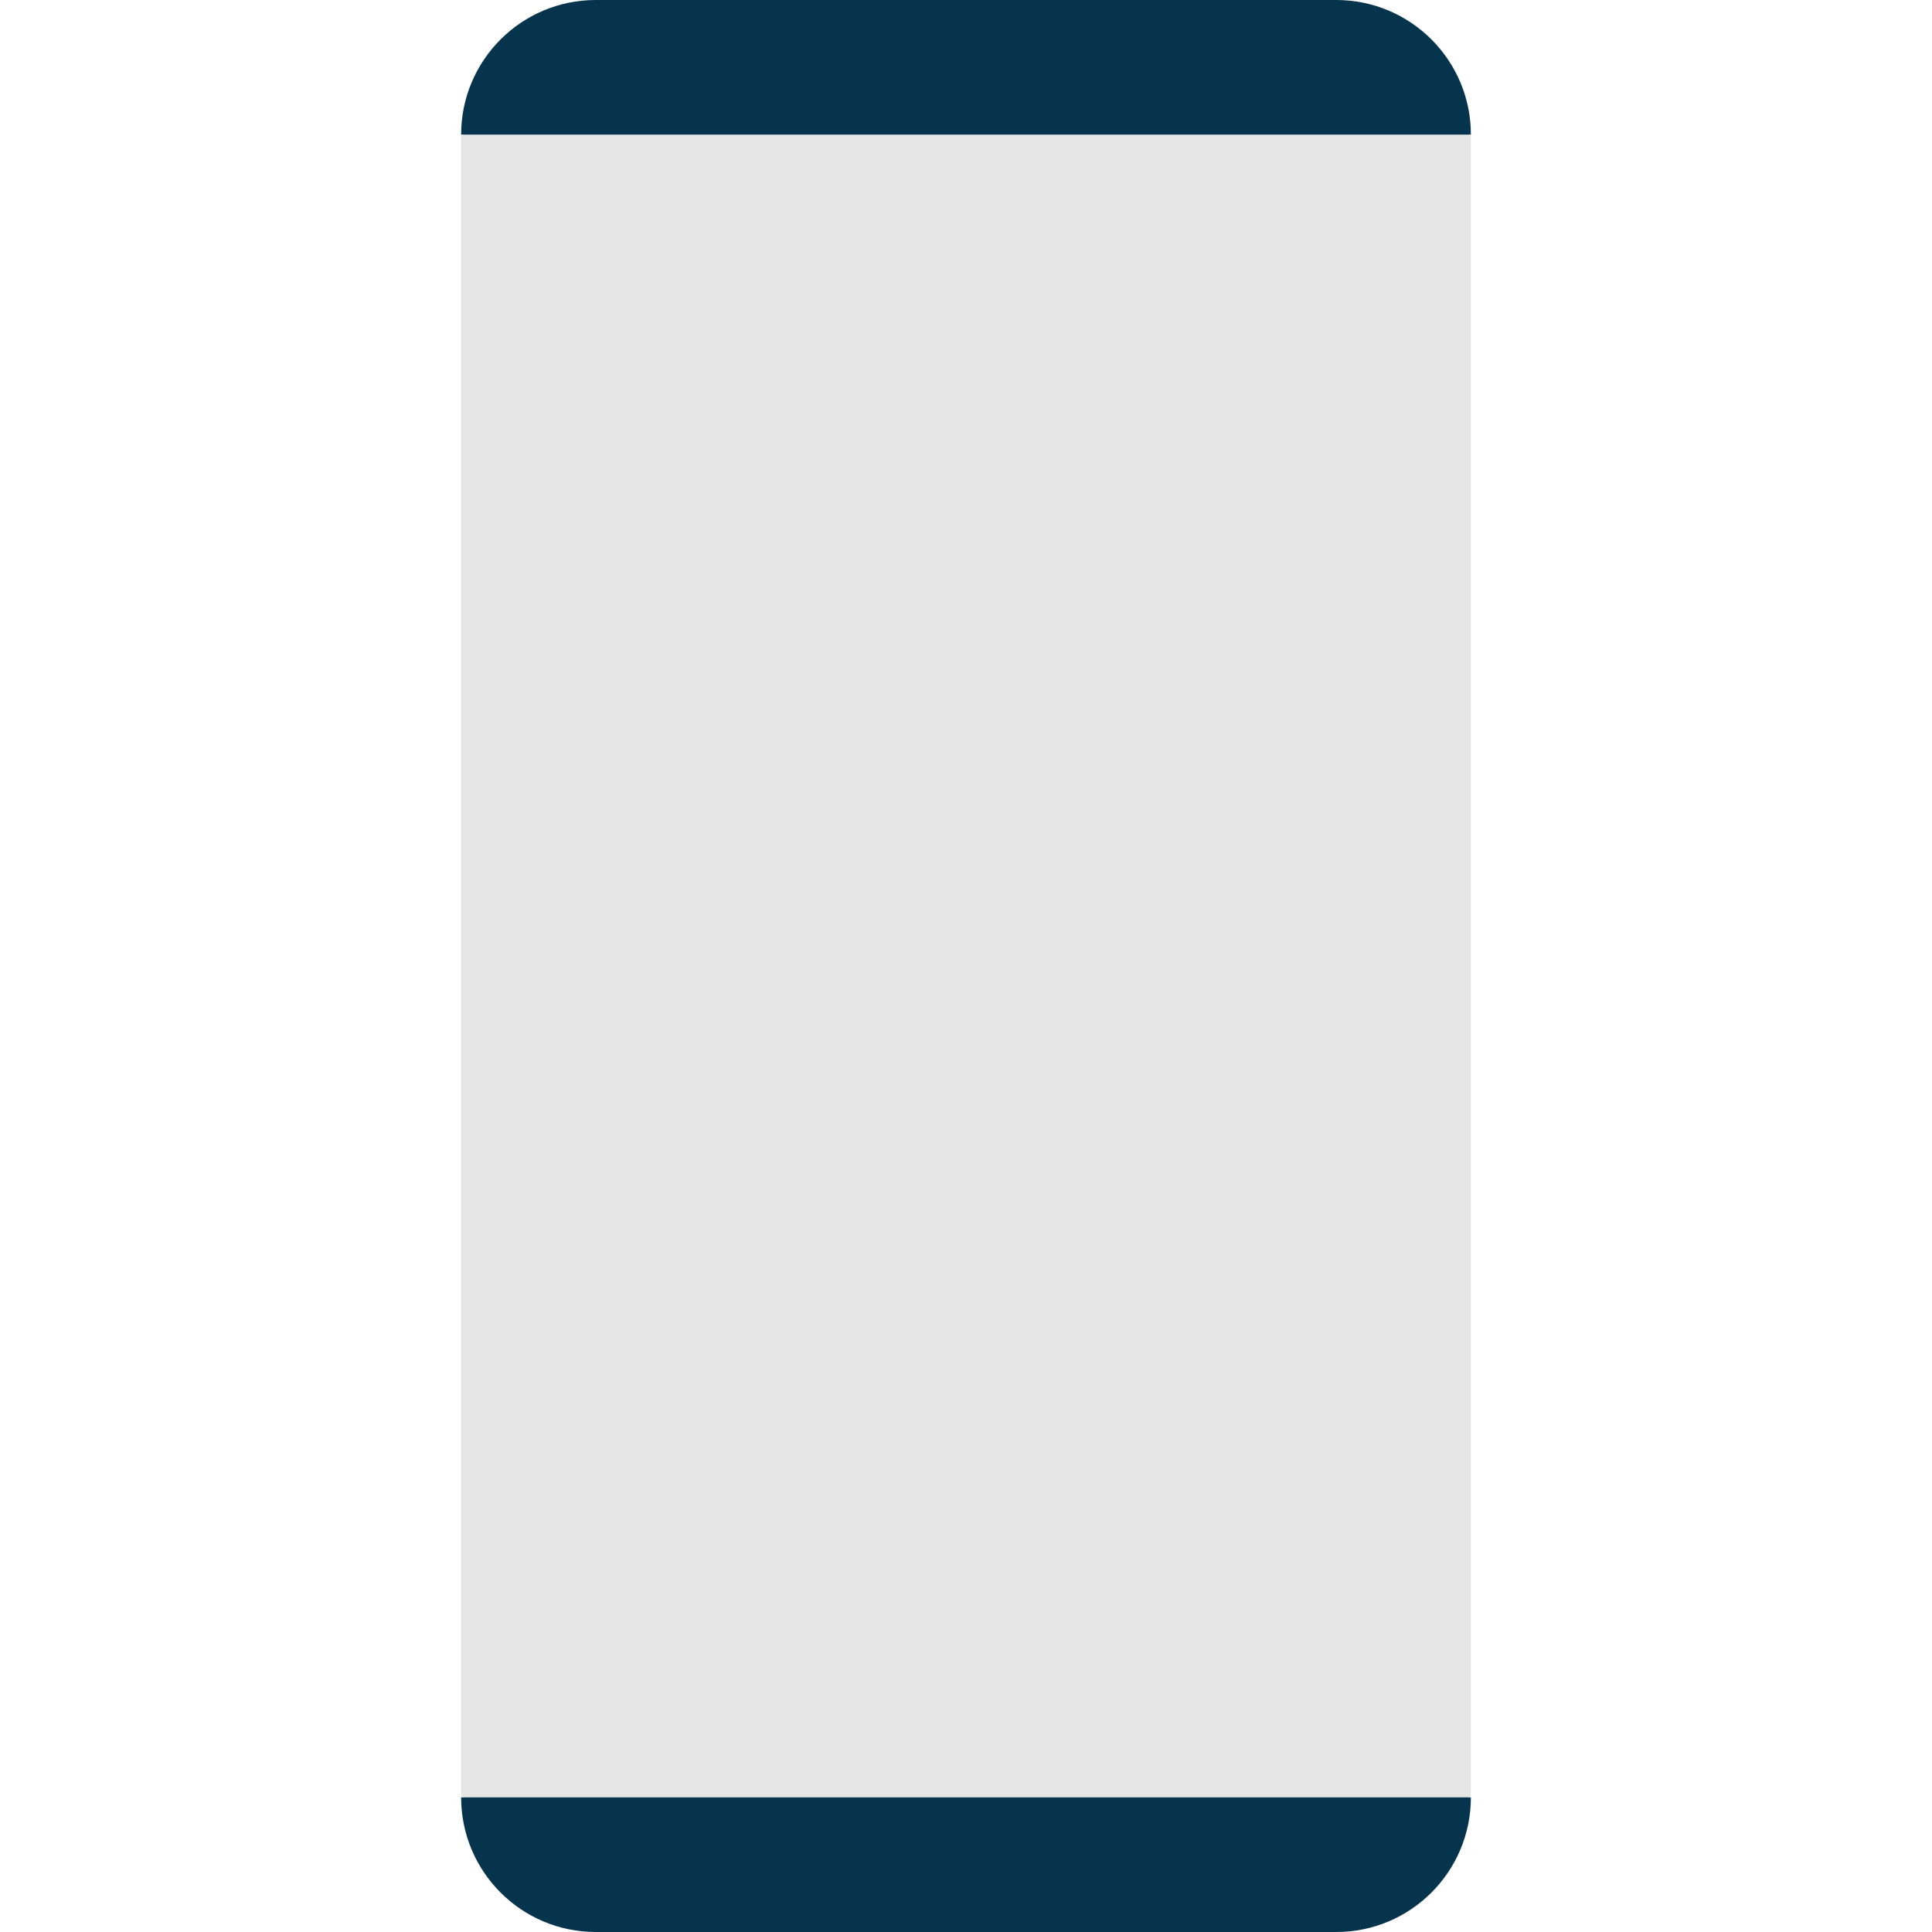 <!DOCTYPE svg PUBLIC "-//W3C//DTD SVG 1.1//EN" "http://www.w3.org/Graphics/SVG/1.1/DTD/svg11.dtd">
<!-- Uploaded to: SVG Repo, www.svgrepo.com, Transformed by: SVG Repo Mixer Tools -->
<svg version="1.1" id="Layer_1" xmlns="http://www.w3.org/2000/svg" xmlns:xlink="http://www.w3.org/1999/xlink" viewBox="0 0 512 512" xml:space="preserve" width="64px" height="64px" fill="#000000">
<g id="SVGRepo_bgCarrier" stroke-width="0"/>
<g id="SVGRepo_tracerCarrier" stroke-linecap="round" stroke-linejoin="round"/>
<g id="SVGRepo_iconCarrier"> <g> <path style="fill:#06344C;" d="M354.121,0H157.884c-19.705,0-35.68,15.974-35.68,35.68l133.798,22.756L389.8,35.68 C389.8,15.974,373.826,0,354.121,0z"/> <path style="fill:#06344C;" d="M122.204,476.32c0,19.705,15.974,35.68,35.68,35.68h196.237c19.705,0,35.68-15.974,35.68-35.68 l-133.798-22.756L122.204,476.32z"/> </g> <rect x="122.2" y="35.68" style="fill:#e6e6e6;" width="267.594" height="440.639"/> </g>
</svg>